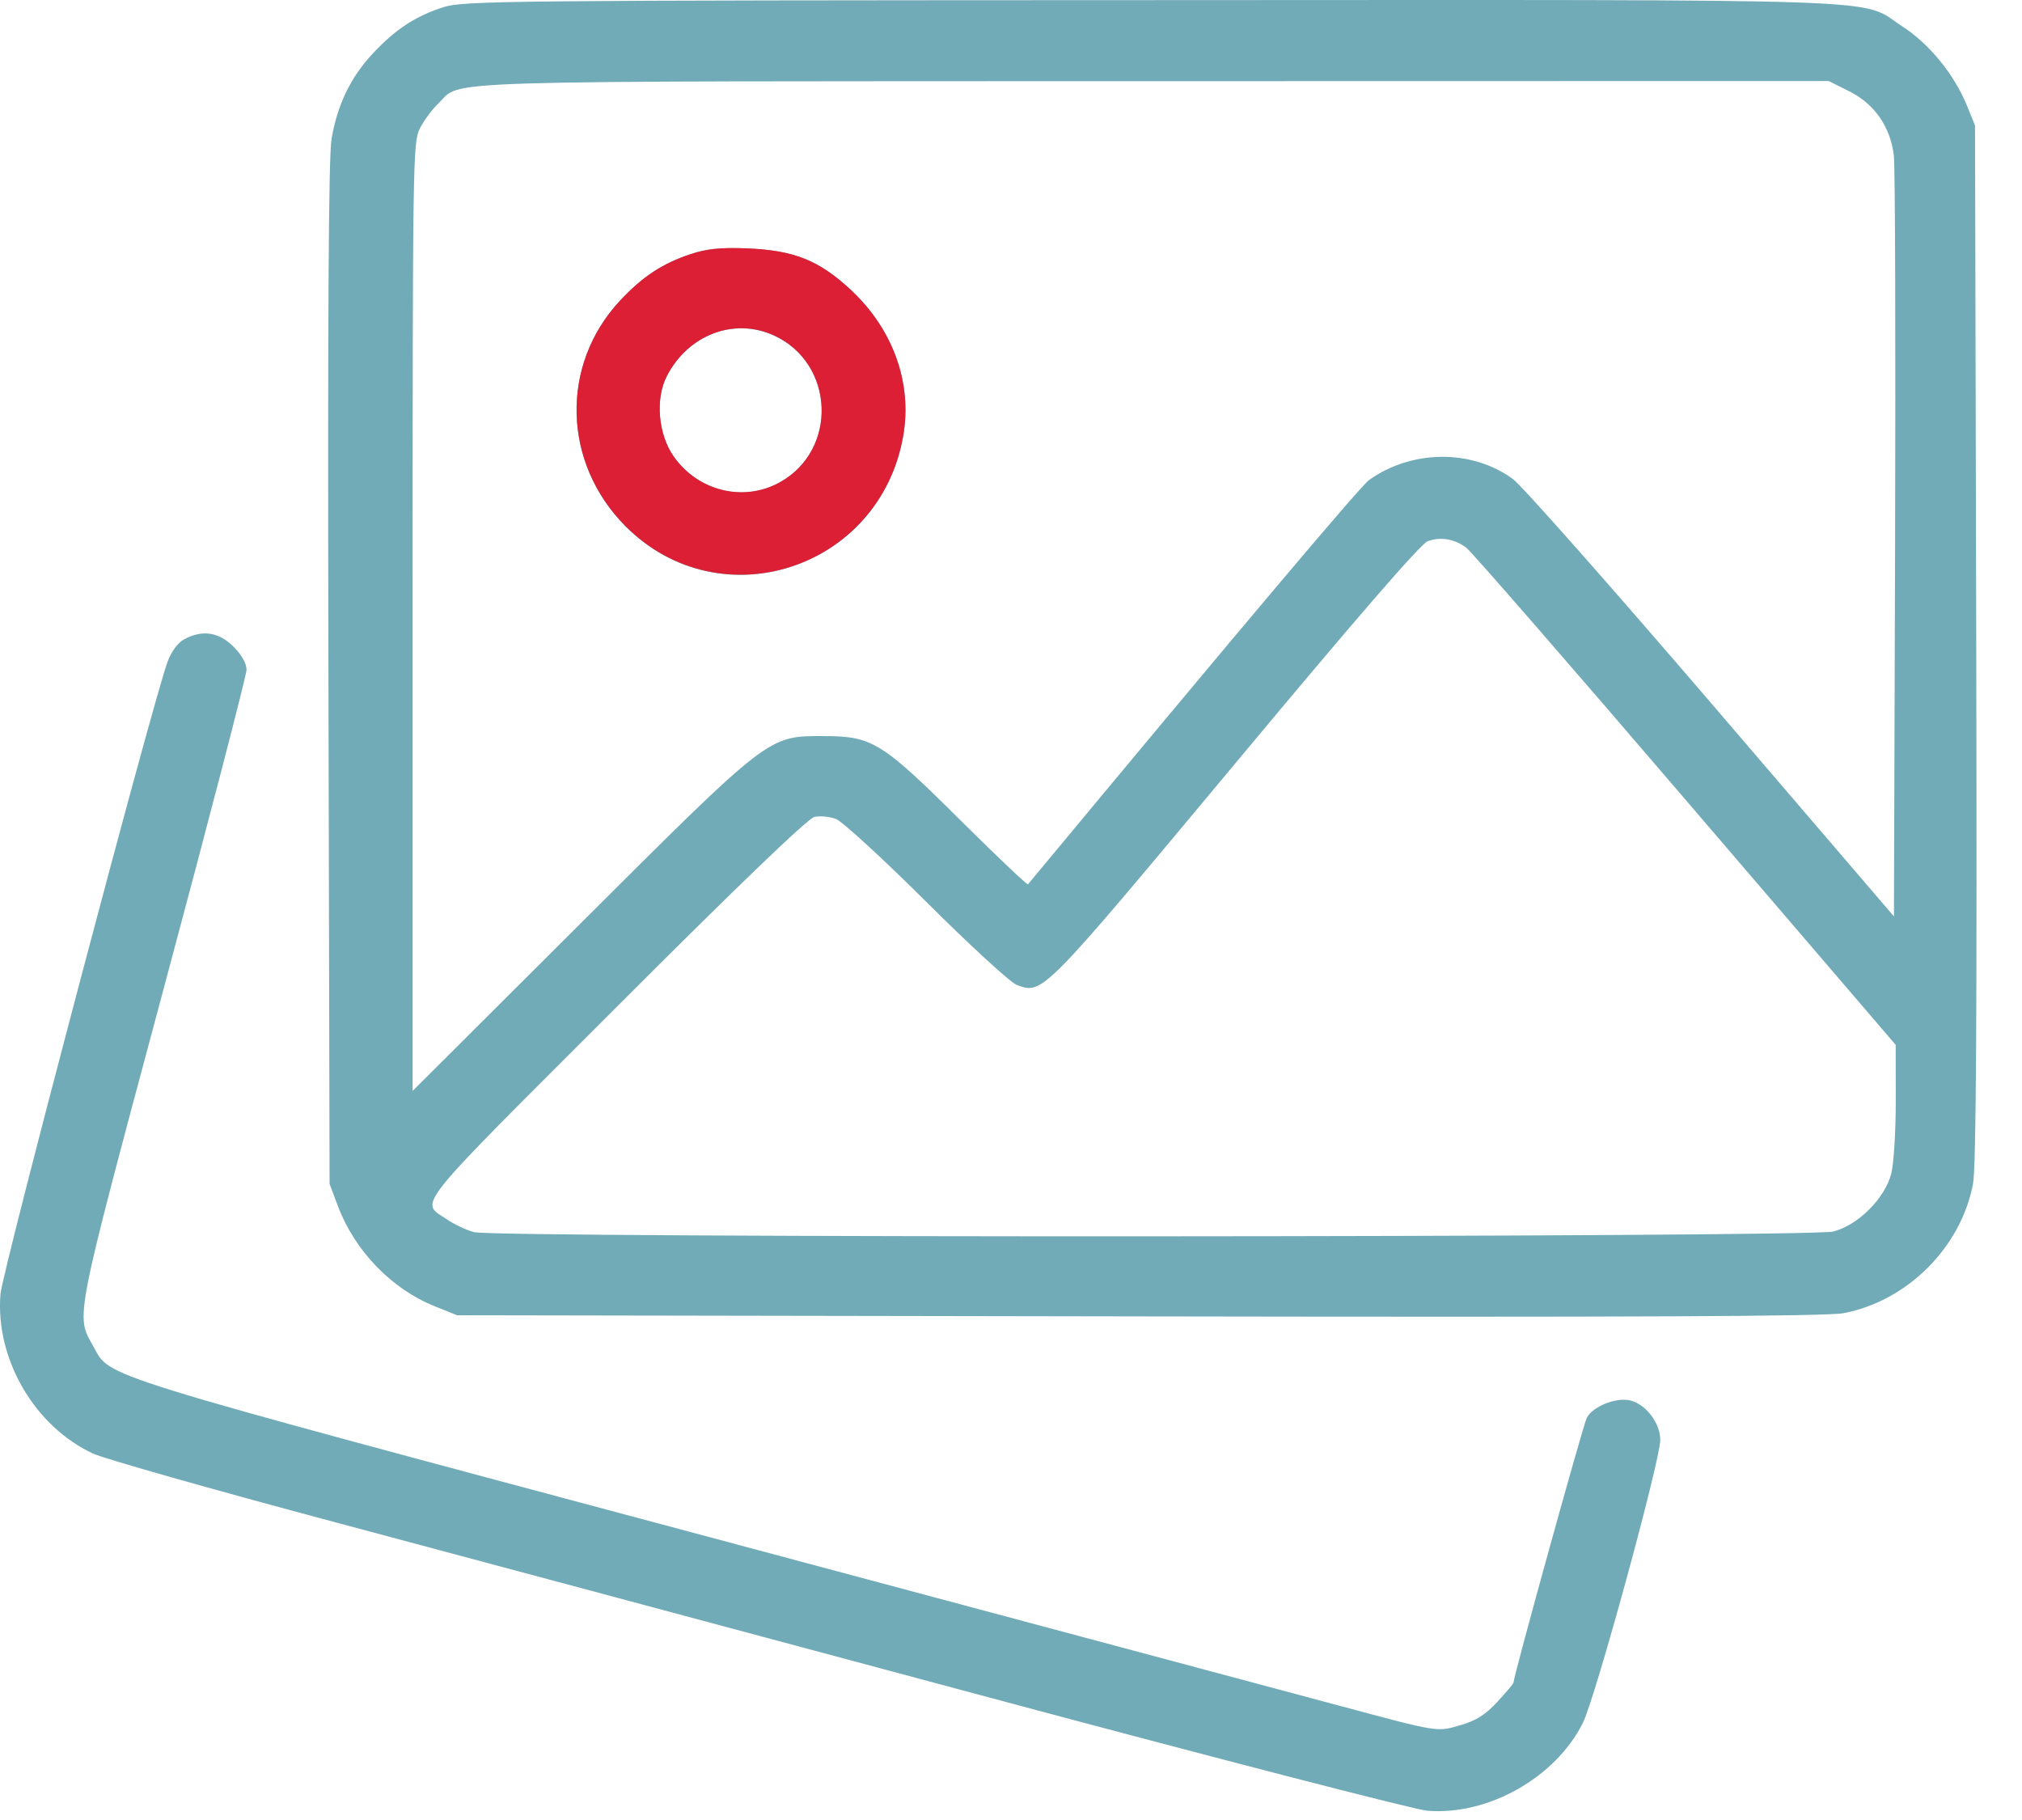 <svg width="30" height="27" viewBox="0 0 30 27" fill="none" xmlns="http://www.w3.org/2000/svg">
<path fill-rule="evenodd" clip-rule="evenodd" d="M6.58 0.106C6.163 0.24 5.866 0.435 5.53 0.795C5.201 1.148 5.005 1.555 4.919 2.062C4.875 2.323 4.861 4.697 4.873 9.999L4.89 17.564L5.015 17.896C5.265 18.557 5.81 19.121 6.446 19.377L6.781 19.512L16.896 19.529C24.291 19.542 27.103 19.529 27.353 19.481C28.298 19.301 29.094 18.506 29.273 17.564C29.32 17.315 29.333 15.103 29.321 9.541L29.303 1.861L29.179 1.557C28.992 1.101 28.622 0.649 28.228 0.394C27.567 -0.033 28.442 -0.002 17.101 0.002C7.505 0.005 6.877 0.011 6.58 0.106ZM27.436 1.354C27.812 1.541 28.049 1.883 28.099 2.311C28.118 2.474 28.126 5.079 28.117 8.101L28.1 13.595L25.392 10.436C23.902 8.699 22.576 7.199 22.444 7.104C21.834 6.662 20.949 6.669 20.314 7.12C20.186 7.211 18.43 9.291 15.252 13.119C15.241 13.133 14.787 12.702 14.243 12.162C13.085 11.011 12.94 10.921 12.225 10.92C11.391 10.919 11.435 10.885 8.602 13.711L6.122 16.184V9.149C6.122 2.34 6.125 2.108 6.231 1.902C6.291 1.785 6.414 1.62 6.503 1.535C6.874 1.183 6.123 1.207 17.1 1.204L27.132 1.202L27.436 1.354ZM10.248 3.771C9.828 3.91 9.532 4.105 9.198 4.463C8.309 5.416 8.345 6.87 9.282 7.809C10.687 9.217 13.056 8.445 13.401 6.467C13.537 5.687 13.252 4.891 12.63 4.308C12.154 3.863 11.781 3.714 11.079 3.686C10.691 3.671 10.486 3.692 10.248 3.771ZM11.481 4.977C12.385 5.388 12.437 6.677 11.569 7.157C11.033 7.454 10.357 7.289 9.995 6.774C9.765 6.447 9.72 5.918 9.893 5.582C10.208 4.968 10.89 4.708 11.481 4.977ZM21.755 8.125C21.828 8.179 23.291 9.86 25.006 11.862L28.126 15.501L28.127 16.321C28.128 16.772 28.098 17.261 28.061 17.408C27.969 17.775 27.566 18.178 27.199 18.27C26.849 18.359 7.349 18.367 7.032 18.279C6.918 18.248 6.74 18.164 6.636 18.093C6.229 17.816 6.063 18.024 9.129 14.958C10.976 13.111 11.986 12.141 12.084 12.119C12.167 12.101 12.309 12.114 12.402 12.149C12.494 12.183 13.098 12.737 13.744 13.38C14.39 14.024 14.993 14.578 15.085 14.611C15.471 14.755 15.452 14.774 18.335 11.316C20.107 9.189 21.078 8.068 21.181 8.03C21.37 7.959 21.579 7.994 21.755 8.125ZM2.731 9.485C2.64 9.534 2.542 9.666 2.488 9.812C2.273 10.386 0.036 18.852 0.007 19.198C-0.072 20.158 0.511 21.161 1.383 21.565C1.547 21.641 3.15 22.096 4.947 22.576C6.744 23.056 11.05 24.21 14.518 25.14C17.985 26.071 20.98 26.845 21.173 26.862C22.075 26.938 23.079 26.372 23.485 25.559C23.669 25.19 24.633 21.667 24.633 21.362C24.633 21.108 24.415 20.826 24.179 20.774C23.971 20.729 23.633 20.866 23.544 21.031C23.491 21.129 22.455 24.872 22.455 24.964C22.455 24.977 22.348 25.104 22.218 25.245C22.041 25.437 21.902 25.526 21.672 25.592C21.314 25.697 21.362 25.704 19.848 25.298C19.217 25.129 14.936 23.983 10.334 22.752C1.291 20.333 1.649 20.444 1.385 19.974C1.121 19.503 1.092 19.654 2.424 14.683C3.103 12.153 3.658 10.017 3.658 9.935C3.658 9.843 3.584 9.713 3.463 9.592C3.245 9.375 3 9.339 2.731 9.485Z" fill="#71ABB8"/>
<path fill-rule="evenodd" clip-rule="evenodd" d="M10.248 3.769C9.828 3.908 9.532 4.103 9.198 4.461C8.309 5.414 8.345 6.868 9.282 7.807C10.687 9.215 13.056 8.443 13.401 6.465C13.537 5.685 13.252 4.889 12.63 4.306C12.154 3.861 11.782 3.712 11.079 3.684C10.691 3.669 10.486 3.69 10.248 3.769ZM11.481 4.975C12.385 5.386 12.438 6.675 11.569 7.155C11.033 7.452 10.357 7.287 9.996 6.772C9.766 6.445 9.72 5.916 9.893 5.58C10.209 4.966 10.89 4.706 11.481 4.975Z" fill="#DC1F34"/>
</svg>
